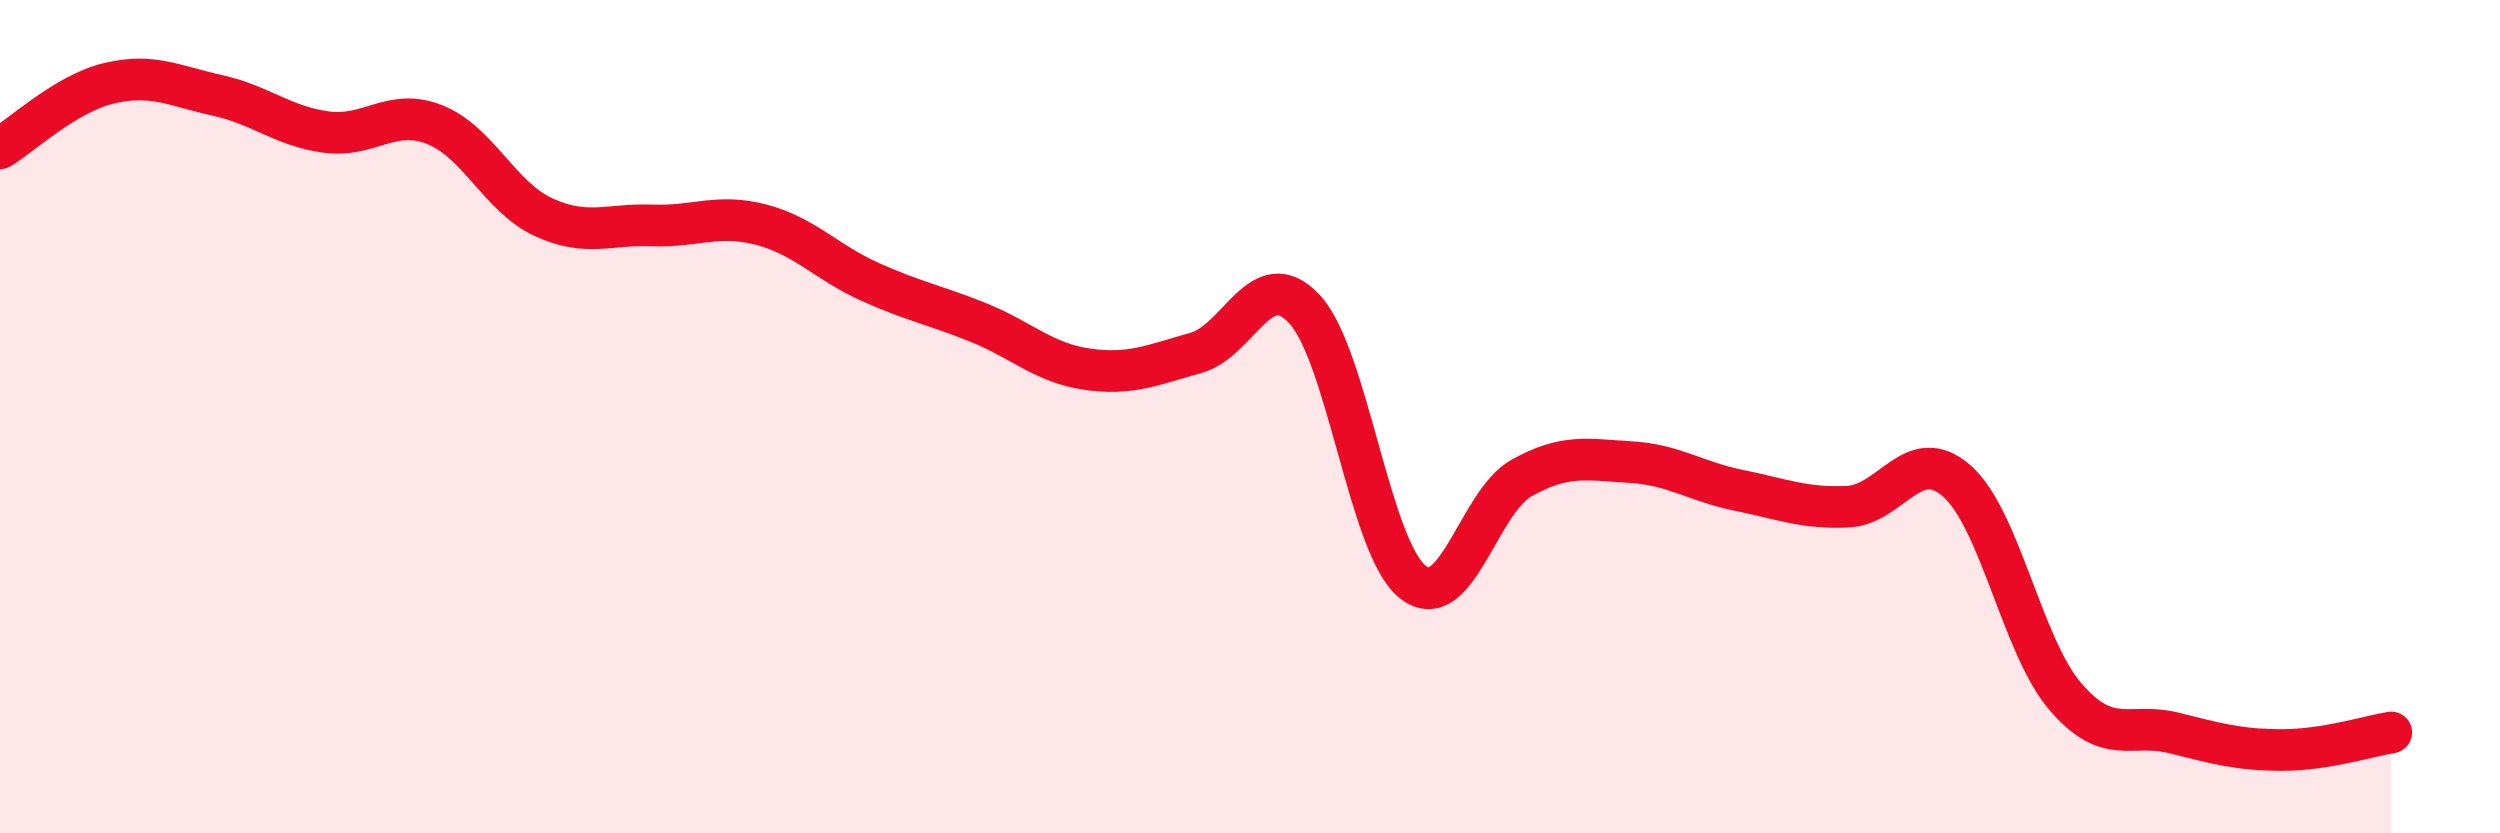 
    <svg width="60" height="20" viewBox="0 0 60 20" xmlns="http://www.w3.org/2000/svg">
      <path
        d="M 0,3.56 C 0.52,3.25 1.57,2.25 2.61,2 C 3.65,1.75 4.18,2.06 5.22,2.29 C 6.26,2.52 6.79,3.03 7.83,3.17 C 8.87,3.31 9.39,2.58 10.43,2.99 C 11.47,3.4 12,4.73 13.04,5.21 C 14.08,5.69 14.61,5.37 15.65,5.41 C 16.69,5.45 17.22,5.12 18.26,5.39 C 19.3,5.66 19.83,6.29 20.87,6.76 C 21.91,7.23 22.44,7.32 23.48,7.74 C 24.52,8.16 25.05,8.71 26.09,8.86 C 27.13,9.01 27.66,8.76 28.7,8.47 C 29.74,8.18 30.26,6.31 31.3,7.41 C 32.34,8.51 32.87,13.16 33.91,13.97 C 34.95,14.78 35.48,12.05 36.52,11.47 C 37.56,10.89 38.09,11.03 39.13,11.09 C 40.17,11.15 40.7,11.56 41.74,11.77 C 42.78,11.98 43.31,12.21 44.35,12.16 C 45.39,12.11 45.92,10.63 46.96,11.54 C 48,12.45 48.53,15.51 49.57,16.72 C 50.61,17.93 51.13,17.33 52.17,17.59 C 53.21,17.85 53.74,18 54.78,18 C 55.82,18 56.87,17.66 57.39,17.58L57.39 20L0 20Z"
        fill="#EB0A25"
        opacity="0.1"
        stroke-linecap="round"
        stroke-linejoin="round"
      />
      <path
        d="M 0,3.56 C 0.52,3.25 1.57,2.25 2.61,2 C 3.65,1.75 4.18,2.06 5.22,2.29 C 6.26,2.52 6.79,3.03 7.83,3.17 C 8.87,3.31 9.39,2.58 10.43,2.99 C 11.47,3.4 12,4.73 13.04,5.21 C 14.08,5.69 14.61,5.37 15.65,5.41 C 16.69,5.45 17.22,5.12 18.26,5.39 C 19.3,5.66 19.83,6.29 20.87,6.76 C 21.91,7.23 22.44,7.32 23.48,7.74 C 24.52,8.16 25.05,8.71 26.09,8.86 C 27.13,9.01 27.66,8.76 28.7,8.47 C 29.74,8.18 30.26,6.31 31.3,7.41 C 32.34,8.51 32.87,13.16 33.91,13.97 C 34.95,14.78 35.48,12.05 36.52,11.47 C 37.56,10.89 38.09,11.03 39.13,11.09 C 40.17,11.15 40.7,11.56 41.74,11.77 C 42.78,11.98 43.31,12.21 44.35,12.16 C 45.39,12.11 45.92,10.63 46.96,11.54 C 48,12.45 48.53,15.51 49.57,16.72 C 50.61,17.93 51.13,17.33 52.17,17.59 C 53.21,17.85 53.74,18 54.78,18 C 55.82,18 56.87,17.66 57.39,17.58"
        stroke="#EB0A25"
        stroke-width="1"
        fill="none"
        stroke-linecap="round"
        stroke-linejoin="round"
      />
    </svg>
  